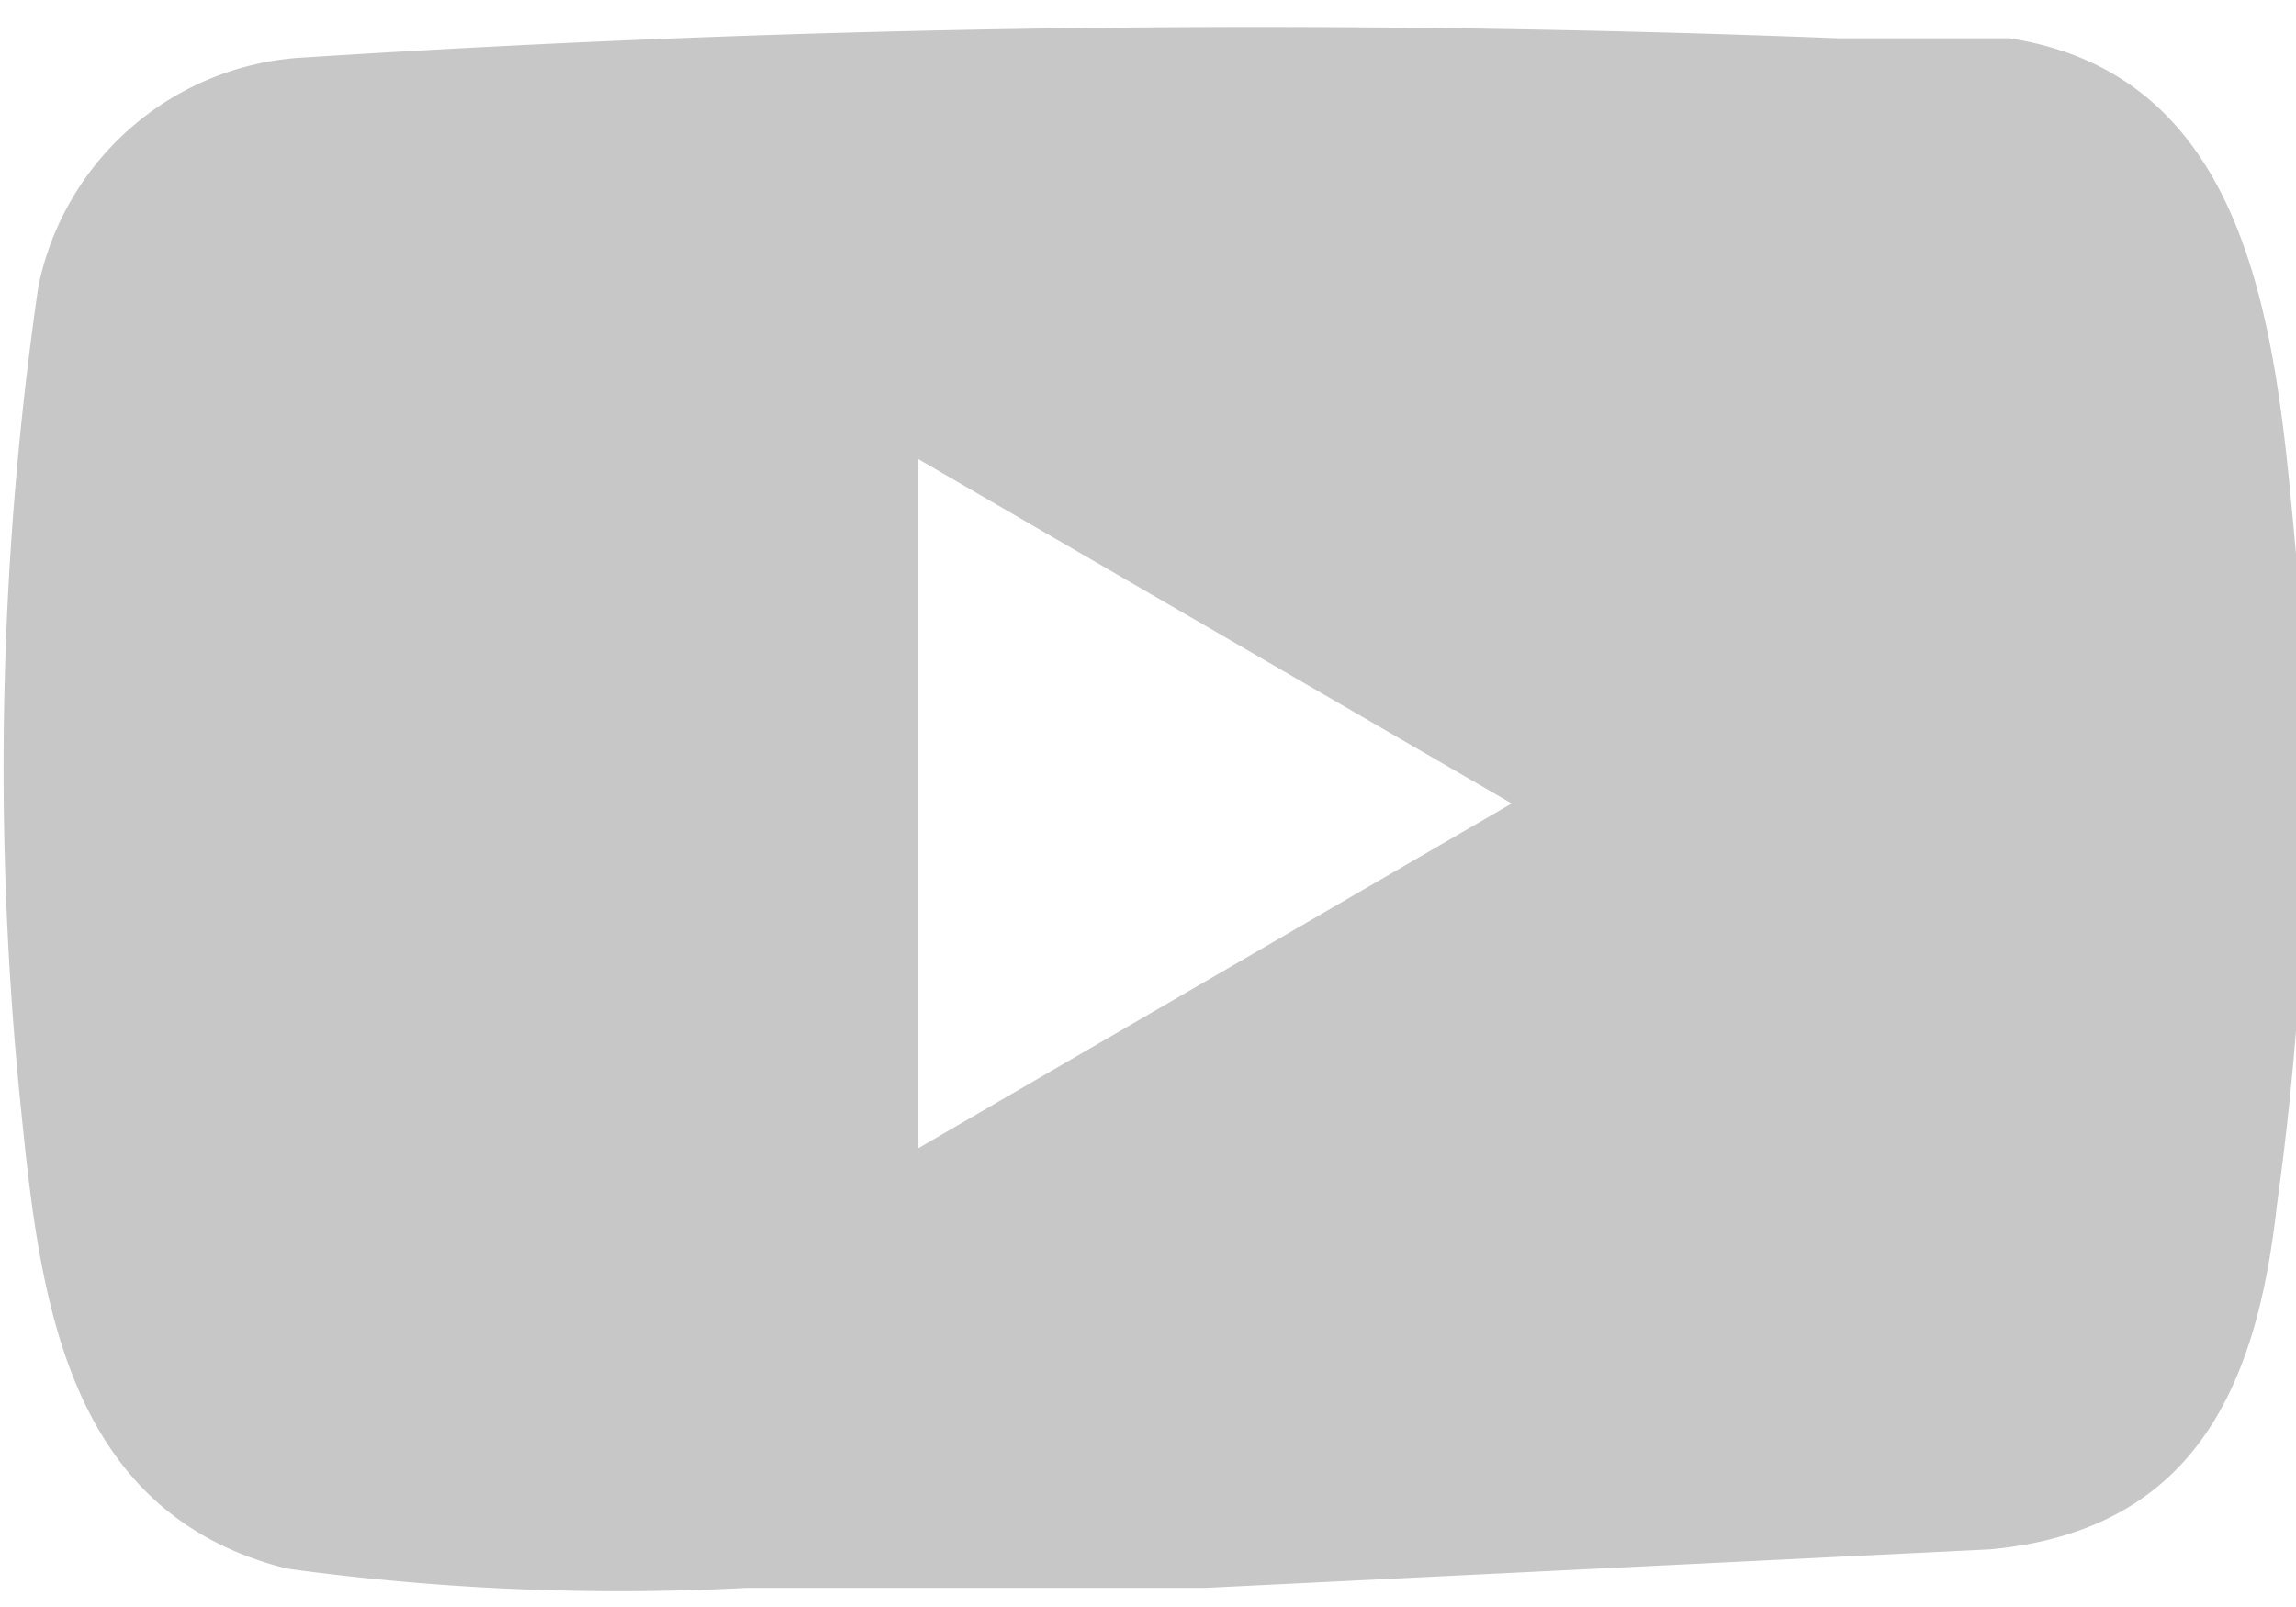 <?xml version="1.0" encoding="UTF-8"?> <svg xmlns="http://www.w3.org/2000/svg" xmlns:xlink="http://www.w3.org/1999/xlink" width="35.749" height="25.025" viewBox="0 0 35.749 25.025"><defs><clipPath id="clip-path"><rect id="Rectangle_160" data-name="Rectangle 160" width="35.749" height="25.025" fill="none"></rect></clipPath></defs><g id="YouTube" clip-path="url(#clip-path)"><path id="Path_147" data-name="Path 147" d="M35.713,8.36c-.3-3.277-.6-7.448-4.469-8.044H28.563A232.067,232.067,0,0,0,4.73.614,4.469,4.469,0,0,0,.559,4.189,52.137,52.137,0,0,0,.261,16.7c.3,2.979.6,6.554,4.171,7.448a38.131,38.131,0,0,0,7.15.3h7.15l12.214-.6c3.277-.3,4.171-2.681,4.469-5.362a46.774,46.774,0,0,0,.3-10.129M14.263,17.6V6.871L23.5,12.233,14.263,17.6" transform="translate(0.037 0.279)" fill="#c7c7c7" fill-rule="evenodd"></path></g></svg> 